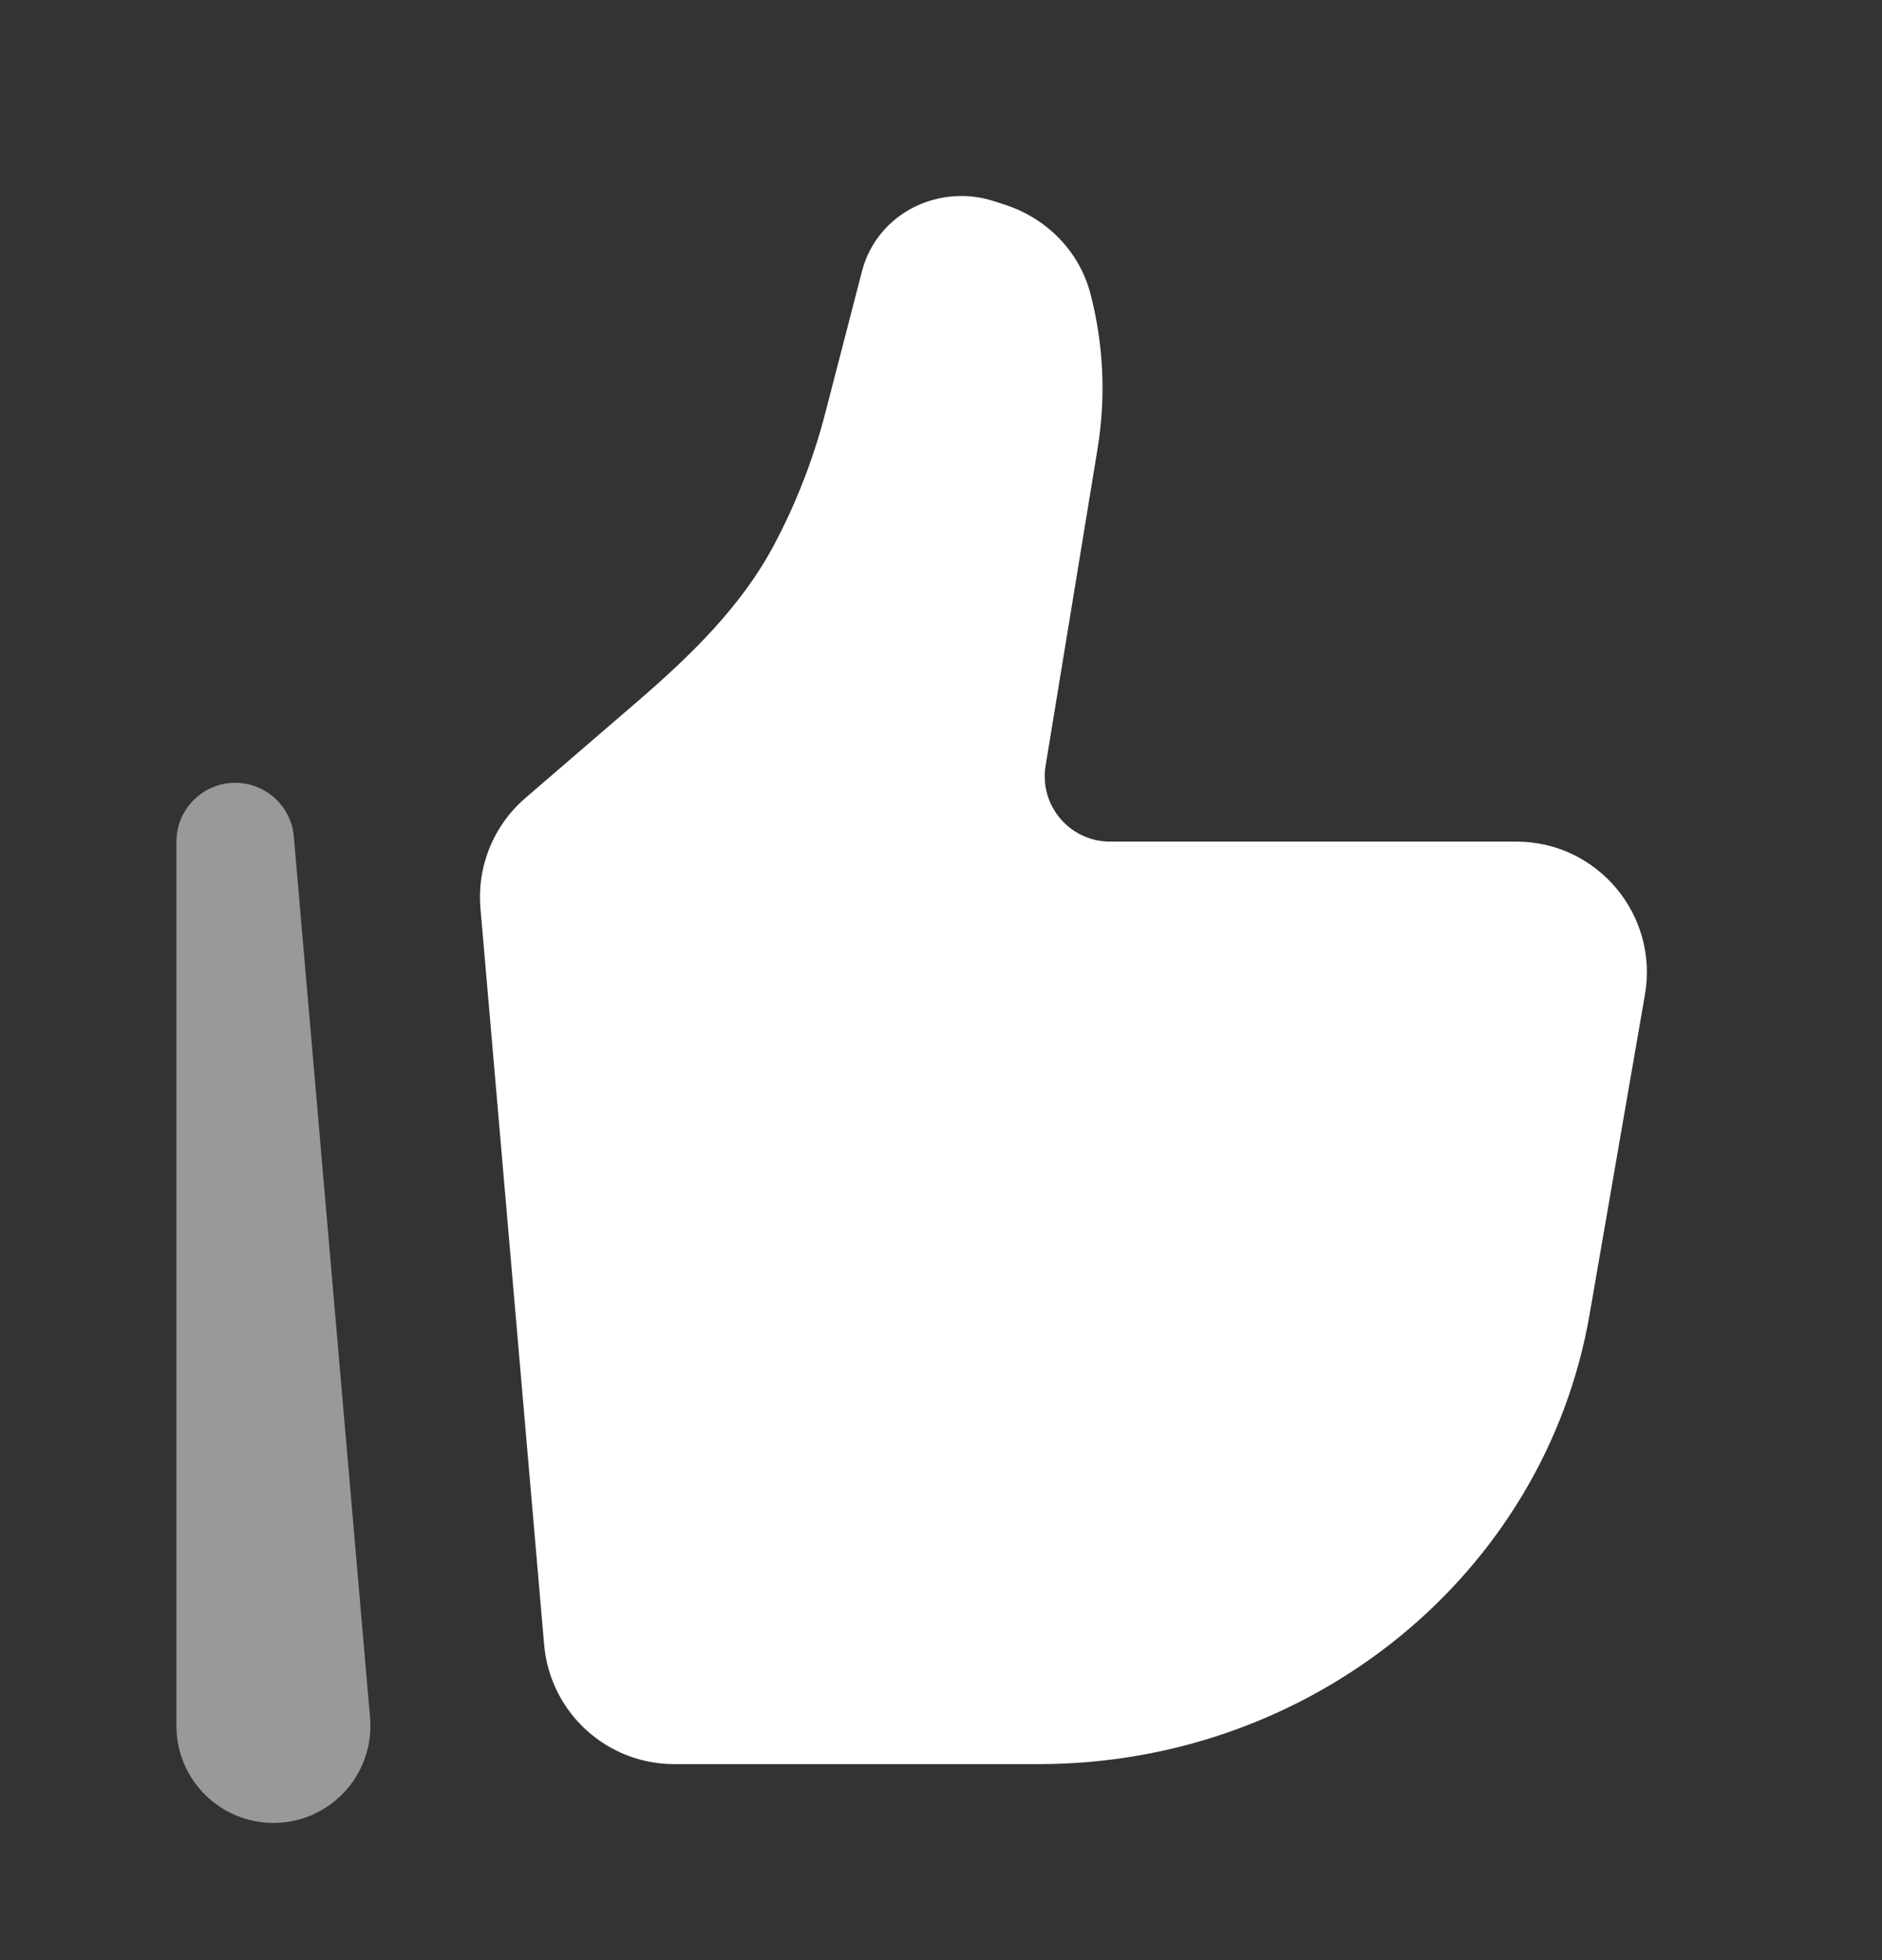 <svg width="24" height="25" viewBox="0 0 24 25" fill="none" xmlns="http://www.w3.org/2000/svg">
<rect x="0" y="0" width="24" height="25" fill="#333333" stroke="none"/>
<path d="M20.271 16.765L20.977 12.685C21.153 11.666 20.369 10.734 19.337 10.734H14.155C13.642 10.734 13.251 10.273 13.334 9.766L13.997 5.721C14.104 5.064 14.074 4.392 13.906 3.748C13.768 3.214 13.356 2.785 12.814 2.611L12.669 2.564C12.342 2.459 11.985 2.484 11.676 2.632C11.336 2.796 11.088 3.095 10.995 3.45L10.52 5.284C10.368 5.867 10.148 6.43 9.864 6.963C9.448 7.74 8.806 8.362 8.139 8.938L6.7 10.178C6.294 10.527 6.081 11.051 6.127 11.584L6.939 20.977C7.014 21.839 7.734 22.5 8.598 22.5H13.247C16.728 22.5 19.699 20.074 20.271 16.765Z" fill="white"/>
<path opacity="0.5" fill-rule="evenodd" clip-rule="evenodd" d="M2.968 9.985C3.369 9.968 3.713 10.27 3.747 10.67L4.719 21.906C4.781 22.628 4.213 23.25 3.487 23.25C2.803 23.25 2.25 22.695 2.25 22.013V10.734C2.25 10.333 2.566 10.002 2.968 9.985Z" fill="white"/>
</svg>
